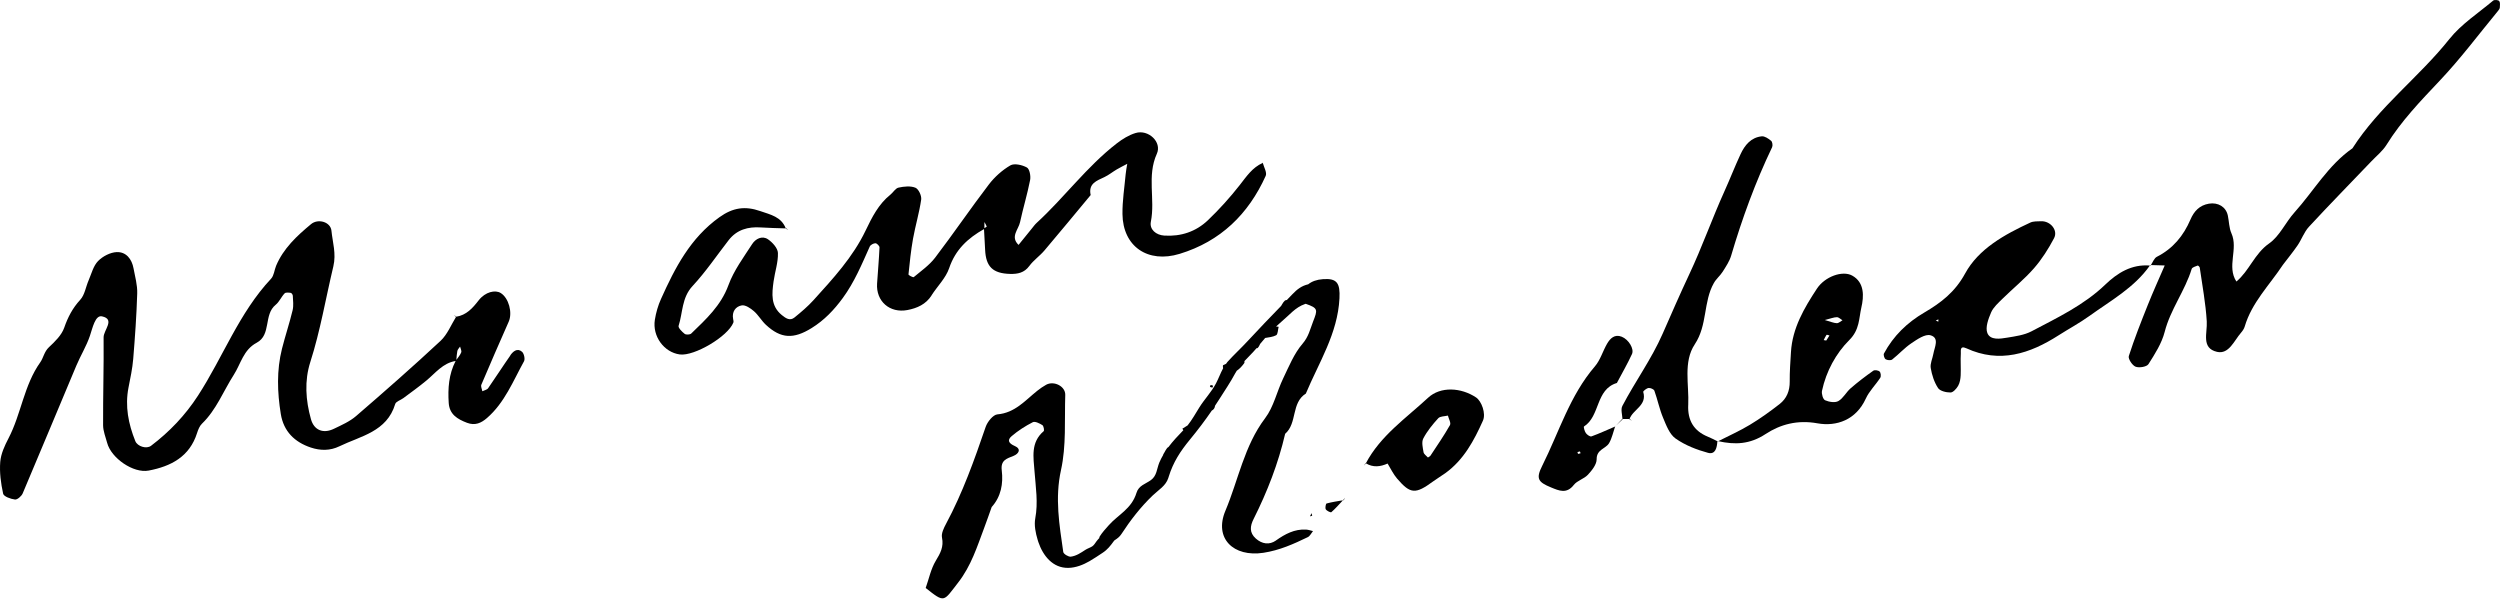 <svg width="168" height="41" viewBox="0 0 168 41" fill="none" xmlns="http://www.w3.org/2000/svg">
<path d="M34.299 23.882C33.786 24.609 33.311 25.36 32.801 26.09C32.727 26.195 32.544 26.226 32.413 26.292C32.388 26.143 32.296 25.968 32.347 25.851C32.947 24.433 33.564 23.023 34.187 21.613C34.452 21.008 34.187 20.027 33.652 19.693C33.284 19.461 32.613 19.608 32.166 20.183C31.752 20.718 31.344 21.174 30.651 21.286C30.312 21.835 30.061 22.479 29.607 22.904C27.755 24.631 25.85 26.302 23.932 27.956C23.505 28.325 22.959 28.564 22.444 28.812C21.724 29.164 21.105 28.913 20.897 28.173C20.541 26.9 20.448 25.599 20.853 24.328C21.527 22.223 21.888 20.047 22.4 17.905C22.605 17.043 22.351 16.294 22.273 15.504C22.217 14.916 21.38 14.665 20.902 15.062C19.953 15.85 19.048 16.687 18.555 17.858C18.436 18.146 18.414 18.517 18.218 18.727C16.062 21.025 14.986 23.997 13.303 26.59C12.449 27.907 11.392 29.017 10.15 29.957C9.838 30.193 9.235 29.996 9.094 29.645C8.628 28.488 8.391 27.3 8.635 26.046C8.76 25.407 8.899 24.767 8.952 24.121C9.072 22.655 9.177 21.184 9.221 19.712C9.238 19.156 9.077 18.593 8.974 18.036C8.86 17.407 8.477 16.919 7.845 16.941C7.413 16.958 6.901 17.224 6.591 17.541C6.271 17.87 6.149 18.39 5.957 18.834C5.766 19.273 5.695 19.815 5.393 20.144C4.878 20.705 4.563 21.308 4.315 22.023C4.141 22.523 3.692 22.957 3.287 23.335C2.968 23.636 2.917 24.05 2.709 24.343C1.604 25.895 1.428 27.812 0.572 29.454C0.313 29.949 0.06 30.498 0.016 31.042C-0.04 31.747 0.06 32.482 0.211 33.177C0.252 33.365 0.718 33.533 1.006 33.568C1.165 33.587 1.445 33.343 1.524 33.158C2.739 30.301 3.922 27.432 5.129 24.572C5.412 23.899 5.805 23.265 6.039 22.577C6.222 22.038 6.396 21.159 6.854 21.259C7.762 21.454 6.957 22.181 6.962 22.669C6.981 24.636 6.918 26.605 6.928 28.571C6.928 28.969 7.096 29.366 7.201 29.762C7.472 30.784 8.957 31.818 9.989 31.623C11.485 31.338 12.741 30.694 13.244 29.096C13.315 28.873 13.412 28.627 13.573 28.471C14.539 27.539 15.005 26.29 15.708 25.192C16.184 24.45 16.355 23.506 17.247 23.033C18.248 22.503 17.701 21.147 18.526 20.481C18.772 20.283 18.902 19.947 19.126 19.715C19.199 19.637 19.404 19.661 19.541 19.681C19.595 19.688 19.675 19.805 19.677 19.873C19.69 20.198 19.738 20.537 19.665 20.844C19.456 21.713 19.17 22.564 18.95 23.433C18.584 24.887 18.633 26.358 18.87 27.822C19.058 28.983 19.792 29.71 20.89 30.076C21.537 30.291 22.188 30.293 22.808 29.991C24.242 29.296 25.994 29.017 26.558 27.151C26.609 26.978 26.923 26.89 27.109 26.751C27.626 26.366 28.151 25.99 28.648 25.578C29.263 25.07 29.761 24.394 30.617 24.258C30.159 25.146 30.09 26.102 30.154 27.078C30.205 27.846 30.732 28.164 31.383 28.412C31.932 28.62 32.342 28.422 32.72 28.095C33.913 27.063 34.477 25.609 35.214 24.277C35.297 24.126 35.214 23.755 35.079 23.638C34.76 23.36 34.474 23.621 34.291 23.879L34.299 23.882ZM30.995 23.679C30.922 23.862 30.785 24.021 30.668 24.184C30.686 23.982 30.693 23.779 30.734 23.582C30.756 23.477 30.854 23.387 30.917 23.291C30.947 23.423 31.034 23.577 30.993 23.679H30.995Z" fill="black"/>
<path d="M62.599 19.847C62.992 19.234 63.558 18.685 63.783 18.022C64.202 16.775 65.046 16.002 66.125 15.394C66.149 15.858 66.178 16.319 66.2 16.782C66.252 17.922 66.715 18.378 67.884 18.407C68.386 18.419 68.83 18.337 69.17 17.873C69.455 17.485 69.875 17.2 70.187 16.831C71.234 15.599 72.258 14.35 73.293 13.108C73.124 12.335 73.695 12.147 74.222 11.898C74.51 11.761 74.764 11.552 75.042 11.388C75.274 11.252 75.515 11.134 75.752 11.008C75.715 11.239 75.664 11.471 75.645 11.705C75.564 12.598 75.42 13.491 75.43 14.384C75.454 16.563 77.133 17.714 79.275 17.058C82.019 16.219 83.893 14.394 85.055 11.818C85.152 11.6 84.942 11.247 84.859 10.947C84.157 11.256 83.761 11.861 83.305 12.444C82.651 13.279 81.934 14.072 81.168 14.804C80.365 15.567 79.36 15.904 78.236 15.831C77.689 15.797 77.233 15.421 77.338 14.899C77.64 13.391 77.06 11.83 77.74 10.332C78.097 9.546 77.167 8.678 76.311 8.939C75.859 9.075 75.422 9.346 75.044 9.639C73.032 11.195 71.529 13.269 69.665 14.977C69.545 15.087 69.448 15.223 69.345 15.35C69.045 15.719 68.748 16.087 68.447 16.458C67.876 15.911 68.442 15.428 68.547 14.931C68.752 13.982 69.038 13.052 69.223 12.101C69.277 11.83 69.187 11.356 69.008 11.256C68.696 11.083 68.164 10.959 67.898 11.113C67.352 11.432 66.84 11.888 66.452 12.396C65.217 14.013 64.073 15.697 62.841 17.314C62.453 17.822 61.902 18.207 61.404 18.622C61.36 18.659 61.045 18.493 61.05 18.441C61.131 17.639 61.214 16.836 61.355 16.043C61.514 15.16 61.777 14.294 61.904 13.408C61.941 13.155 61.728 12.701 61.516 12.615C61.187 12.481 60.75 12.527 60.382 12.608C60.174 12.652 60.026 12.928 59.835 13.081C59.037 13.718 58.596 14.604 58.171 15.489C57.312 17.287 55.978 18.724 54.663 20.176C54.28 20.598 53.838 20.971 53.394 21.332C53.08 21.589 52.804 21.386 52.54 21.174C51.779 20.559 51.872 19.734 51.984 18.912C52.072 18.271 52.297 17.634 52.277 17C52.267 16.677 51.909 16.285 51.604 16.077C51.213 15.816 50.772 16.048 50.545 16.402C49.969 17.295 49.313 18.173 48.954 19.156C48.449 20.54 47.441 21.454 46.451 22.413C46.368 22.494 46.1 22.506 46.009 22.435C45.831 22.296 45.56 22.023 45.602 21.896C45.89 21.001 45.807 20.008 46.539 19.222C47.427 18.268 48.161 17.175 48.964 16.141C49.515 15.431 50.267 15.226 51.128 15.284C51.684 15.323 52.245 15.328 52.804 15.348C52.501 14.565 51.784 14.426 51.086 14.184C50.069 13.83 49.249 13.95 48.347 14.596C46.392 15.992 45.36 17.997 44.421 20.086C44.221 20.527 44.082 21.013 44.006 21.491C43.831 22.604 44.626 23.677 45.682 23.819C46.658 23.948 48.913 22.613 49.281 21.679C49.308 21.611 49.281 21.515 49.266 21.435C49.174 20.947 49.43 20.596 49.845 20.522C50.091 20.479 50.435 20.713 50.662 20.91C50.967 21.174 51.172 21.552 51.469 21.828C52.48 22.769 53.331 22.796 54.539 22.047C55.392 21.518 56.051 20.827 56.639 20.022C57.417 18.959 57.913 17.761 58.445 16.573C58.496 16.455 58.696 16.348 58.83 16.346C58.923 16.346 59.108 16.529 59.103 16.626C59.067 17.436 58.993 18.244 58.94 19.054C58.859 20.244 59.791 21.062 60.979 20.835C61.638 20.708 62.219 20.449 62.602 19.852L62.599 19.847ZM66.152 15.333V14.921C66.208 15.018 66.269 15.116 66.308 15.221C66.313 15.236 66.22 15.289 66.152 15.331V15.333Z" fill="black"/>
<path d="M84.852 10.915C84.852 10.915 84.859 10.937 84.862 10.947C84.867 10.947 84.872 10.942 84.877 10.94L84.852 10.915Z" fill="black"/>
<path d="M167.946 0.07C167.881 -0.005 167.619 -0.027 167.541 0.041C166.539 0.883 165.399 1.62 164.597 2.625C162.555 5.191 159.866 7.177 158.085 9.966C156.453 11.1 155.482 12.837 154.186 14.277C153.586 14.945 153.193 15.865 152.488 16.358C151.5 17.046 151.159 18.192 150.285 18.919C149.624 17.9 150.424 16.734 149.953 15.68C149.79 15.316 149.795 14.879 149.71 14.482C149.583 13.896 149.053 13.586 148.443 13.686C147.804 13.794 147.438 14.196 147.199 14.752C146.731 15.845 146.023 16.707 144.942 17.256C144.762 17.348 144.669 17.614 144.54 17.812C144.85 17.822 145.159 17.831 145.469 17.839C145.086 18.727 144.686 19.605 144.328 20.503C143.876 21.635 143.427 22.769 143.056 23.928C142.998 24.111 143.291 24.558 143.513 24.643C143.754 24.736 144.262 24.65 144.376 24.47C144.811 23.787 145.269 23.07 145.467 22.301C145.855 20.786 146.831 19.544 147.282 18.07C147.316 17.961 147.541 17.902 147.687 17.844C147.711 17.834 147.816 17.931 147.824 17.985C147.994 19.188 148.224 20.391 148.294 21.601C148.341 22.386 147.907 23.396 148.985 23.645C149.783 23.828 150.132 22.891 150.598 22.357C150.702 22.235 150.803 22.091 150.846 21.94C151.32 20.332 152.503 19.166 153.396 17.819H153.393C153.73 17.375 154.084 16.946 154.396 16.49C154.672 16.087 154.835 15.592 155.16 15.241C156.541 13.747 157.966 12.296 159.371 10.825C159.712 10.468 160.112 10.149 160.369 9.739C161.366 8.129 162.66 6.787 163.953 5.418C165.353 3.94 166.578 2.295 167.876 0.722C167.927 0.661 167.983 0.58 167.988 0.507C167.998 0.358 168.024 0.163 167.944 0.073L167.946 0.07Z" fill="black"/>
<path d="M62.209 39.519C62.209 39.519 62.209 39.516 62.209 39.514C62.2 39.506 62.192 39.501 62.182 39.494L62.207 39.519H62.209Z" fill="black"/>
<path d="M144.476 17.839C144.494 17.839 144.508 17.839 144.526 17.839C144.531 17.829 144.538 17.819 144.543 17.809C144.528 17.809 144.513 17.809 144.499 17.809C144.491 17.819 144.484 17.829 144.476 17.839Z" fill="black"/>
<path d="M141.468 19.132C140.031 20.51 138.248 21.352 136.518 22.264C136.03 22.52 135.435 22.599 134.878 22.691C134.4 22.772 133.746 22.872 133.551 22.381C133.402 22.006 133.617 21.427 133.802 20.996C133.956 20.642 134.286 20.357 134.571 20.073C135.271 19.386 136.042 18.761 136.684 18.027C137.213 17.422 137.652 16.724 138.03 16.011C138.316 15.477 137.794 14.845 137.16 14.867C136.918 14.877 136.647 14.86 136.437 14.957C134.71 15.76 132.963 16.714 132.056 18.38C131.37 19.634 130.436 20.344 129.316 21.001C128.164 21.674 127.235 22.572 126.603 23.753C126.554 23.843 126.625 24.082 126.713 24.14C126.822 24.211 127.062 24.231 127.154 24.16C127.598 23.811 127.981 23.377 128.447 23.065C128.835 22.803 129.374 22.43 129.728 22.53C130.348 22.706 130.001 23.328 129.921 23.779C129.865 24.099 129.696 24.433 129.745 24.731C129.823 25.197 129.979 25.685 130.236 26.075C130.37 26.28 130.789 26.378 131.077 26.375C131.253 26.375 131.477 26.117 131.59 25.922C131.704 25.719 131.746 25.456 131.758 25.216C131.78 24.726 131.738 24.233 131.768 23.745C131.778 23.579 131.685 23.199 132.141 23.406C134.388 24.436 136.406 23.77 138.338 22.533C139.026 22.094 139.75 21.706 140.412 21.23C141.844 20.198 143.422 19.334 144.471 17.844C143.247 17.748 142.305 18.327 141.461 19.137L141.468 19.132ZM130.255 21.618L130.082 21.537L130.26 21.462L130.255 21.618Z" fill="black"/>
<path d="M115.409 29.652C115.409 29.652 115.424 29.66 115.434 29.664C115.446 29.66 115.456 29.652 115.469 29.647C115.449 29.642 115.432 29.64 115.412 29.635C115.412 29.64 115.412 29.645 115.412 29.652H115.409Z" fill="black"/>
<path d="M109.523 28.159C109.523 28.159 109.513 28.159 109.508 28.159C109.506 28.166 109.501 28.174 109.498 28.181L109.523 28.159Z" fill="black"/>
<path d="M113.45 27.222C113.514 25.843 113.101 24.323 113.89 23.135C114.751 21.84 114.451 20.288 115.173 19.017C115.331 18.737 115.6 18.522 115.771 18.249C115.985 17.907 116.222 17.558 116.334 17.178C117.071 14.679 117.961 12.242 119.086 9.893C119.14 9.78 119.106 9.534 119.018 9.461C118.84 9.314 118.588 9.141 118.388 9.161C117.666 9.236 117.247 9.754 116.964 10.364C116.585 11.176 116.263 12.013 115.893 12.83C115.056 14.679 114.385 16.595 113.516 18.439C112.904 19.744 112.316 21.086 111.733 22.418C110.981 24.136 109.881 25.636 109.022 27.28C108.903 27.51 109.015 27.861 109.03 28.159C109.188 28.159 109.347 28.159 109.505 28.159C109.727 27.515 110.698 27.249 110.425 26.339C110.408 26.285 110.647 26.092 110.781 26.073C110.906 26.056 111.138 26.156 111.174 26.256C111.389 26.854 111.513 27.485 111.757 28.069C111.967 28.573 112.189 29.179 112.599 29.469C113.238 29.92 114.016 30.223 114.778 30.43C115.283 30.567 115.383 30.069 115.407 29.649C115.195 29.547 114.985 29.432 114.765 29.345C113.809 28.954 113.402 28.234 113.448 27.22L113.45 27.222Z" fill="black"/>
<path d="M85.74 36.325C85.301 36.632 84.806 36.561 84.391 36.19C83.949 35.795 83.998 35.358 84.245 34.87C85.162 33.043 85.899 31.147 86.362 29.152C87.187 28.439 86.757 27.073 87.753 26.448C88.626 24.36 89.892 22.423 90.012 20.052C90.063 19.032 89.851 18.69 88.907 18.759C88.487 18.788 88.16 18.907 87.911 19.105C87.484 19.203 87.167 19.432 86.831 19.791C86.711 19.917 86.589 20.042 86.469 20.166C86.455 20.166 86.44 20.166 86.426 20.166C86.296 20.186 86.196 20.386 86.091 20.559C85.342 21.335 84.591 22.106 83.862 22.899C83.413 23.387 82.907 23.848 82.476 24.331C82.442 24.367 82.42 24.411 82.39 24.45C82.327 24.48 82.261 24.506 82.198 24.538C82.168 24.553 82.176 24.648 82.193 24.75C82.015 25.075 81.89 25.429 81.719 25.756C81.412 26.346 80.939 26.824 80.59 27.388C80.341 27.788 80.104 28.215 79.807 28.588C79.689 28.661 79.572 28.735 79.455 28.808C79.477 28.837 79.499 28.874 79.521 28.91C79.163 29.279 78.821 29.642 78.521 30.04C78.382 30.098 78.279 30.381 78.16 30.552C78.165 30.552 78.17 30.557 78.174 30.557C78.077 30.725 77.984 30.896 77.906 31.084C77.731 31.513 77.745 31.965 77.345 32.26C76.989 32.521 76.523 32.616 76.371 33.121C76.045 34.197 75.137 34.587 74.51 35.295C74.293 35.539 74.068 35.783 73.895 36.059C73.881 36.083 73.873 36.12 73.871 36.159C73.805 36.227 73.742 36.298 73.68 36.381C73.598 36.495 73.515 36.639 73.395 36.717C73.258 36.805 73.083 36.856 72.939 36.949C72.629 37.149 72.334 37.359 71.956 37.408C71.797 37.427 71.47 37.227 71.451 37.093C71.19 35.268 70.88 33.482 71.299 31.587C71.66 29.962 71.531 28.227 71.585 26.539C71.602 25.961 70.833 25.57 70.306 25.853C70.094 25.968 69.892 26.112 69.701 26.263C68.886 26.915 68.203 27.746 67.025 27.846C66.735 27.871 66.354 28.344 66.237 28.688C65.476 30.911 64.69 33.121 63.575 35.2C63.424 35.483 63.246 35.844 63.302 36.124C63.431 36.751 63.19 37.178 62.882 37.688C62.553 38.235 62.424 38.901 62.206 39.513C63.505 40.54 63.387 40.435 64.38 39.159C65.266 38.023 65.661 36.739 66.144 35.456C66.315 35 66.476 34.536 66.639 34.078C66.639 34.078 66.639 34.078 66.637 34.078C67.274 33.37 67.425 32.501 67.318 31.611C67.232 30.913 67.659 30.82 68.12 30.63C68.452 30.494 68.655 30.174 68.191 29.971C67.786 29.796 67.664 29.579 67.984 29.308C68.413 28.942 68.904 28.627 69.406 28.371C69.552 28.295 69.858 28.449 70.048 28.569C70.133 28.622 70.189 28.927 70.136 28.974C69.248 29.735 69.448 30.718 69.521 31.694C69.599 32.736 69.77 33.773 69.57 34.831C69.484 35.29 69.592 35.817 69.731 36.278C69.745 36.327 69.76 36.376 69.777 36.425C70.087 37.342 70.743 38.181 71.792 38.162C72.297 38.152 72.785 37.959 73.217 37.71C73.527 37.532 73.8 37.342 74.095 37.149C74.427 36.932 74.622 36.676 74.854 36.356C74.866 36.342 74.883 36.325 74.895 36.31C75.079 36.195 75.244 36.066 75.349 35.902C75.962 34.963 76.652 34.068 77.465 33.292C77.848 32.926 78.34 32.65 78.509 32.126C78.519 32.094 78.528 32.065 78.538 32.033C78.843 31.052 79.311 30.335 79.96 29.544C80.49 28.9 80.975 28.261 81.434 27.59C81.551 27.532 81.632 27.432 81.653 27.261C81.749 27.119 81.844 26.978 81.934 26.831C82.312 26.236 82.688 25.68 83.017 25.068C83.047 25.014 83.081 24.963 83.112 24.912C83.303 24.787 83.464 24.607 83.61 24.407C83.635 24.375 83.63 24.323 83.625 24.267C83.898 23.975 84.191 23.694 84.442 23.396C84.452 23.396 84.459 23.399 84.469 23.401C84.537 23.401 84.608 23.27 84.681 23.111C84.793 22.974 84.908 22.84 85.02 22.711C85.274 22.669 85.537 22.642 85.755 22.53C85.877 22.467 85.872 22.157 85.925 21.959C85.872 21.959 85.813 21.95 85.752 21.942C85.874 21.828 85.999 21.713 86.135 21.598C86.638 21.181 87.04 20.657 87.684 20.435C87.702 20.43 87.724 20.422 87.743 20.415C88.585 20.708 88.553 20.81 88.238 21.613C88.041 22.12 87.938 22.628 87.533 23.096C86.962 23.758 86.616 24.626 86.228 25.431C85.803 26.314 85.594 27.341 85.018 28.1C83.605 29.971 83.22 32.25 82.346 34.326C81.568 36.176 82.886 37.456 84.906 37.147C85.987 36.981 86.933 36.556 87.885 36.095C88.031 36.024 88.119 35.827 88.233 35.688C88.08 35.654 87.926 35.597 87.77 35.588C86.992 35.544 86.362 35.885 85.743 36.32L85.74 36.325Z" fill="black"/>
<path d="M125.886 24.912C125.361 25.282 124.846 25.673 124.361 26.095C124.061 26.356 123.868 26.763 123.539 26.951C123.314 27.08 122.909 27.012 122.646 26.897C122.504 26.836 122.397 26.461 122.438 26.263C122.719 24.951 123.378 23.743 124.275 22.85C124.973 22.157 124.915 21.391 125.083 20.666C125.254 19.932 125.312 18.983 124.463 18.517C123.812 18.161 122.633 18.585 122.097 19.398C121.243 20.696 120.445 22.05 120.352 23.67C120.313 24.326 120.262 24.982 120.269 25.639C120.277 26.263 120.064 26.783 119.591 27.151C118.949 27.651 118.286 28.13 117.588 28.549C116.907 28.959 116.176 29.286 115.466 29.647C116.581 29.896 117.583 29.867 118.645 29.169C119.635 28.52 120.779 28.203 122.133 28.447C123.417 28.676 124.727 28.222 125.383 26.783C125.615 26.275 126.047 25.863 126.354 25.385C126.417 25.287 126.391 25.046 126.31 24.968C126.225 24.885 125.976 24.846 125.886 24.912ZM123.441 21.315C123.565 21.315 123.69 21.45 123.814 21.523C123.687 21.591 123.558 21.723 123.434 21.718C123.226 21.711 123.021 21.616 122.626 21.506C123.024 21.406 123.231 21.318 123.441 21.315ZM122.746 22.503C122.763 22.482 122.875 22.528 122.941 22.545C122.87 22.657 122.797 22.769 122.724 22.884C122.668 22.874 122.609 22.865 122.553 22.855C122.614 22.735 122.668 22.611 122.743 22.503H122.746Z" fill="black"/>
<path d="M99.193 26.709C98.188 26.039 96.807 25.951 95.967 26.729C94.484 28.105 92.766 29.276 91.786 31.133C92.269 31.428 92.757 31.369 93.247 31.15C93.454 31.491 93.628 31.862 93.884 32.16C94.787 33.211 95.118 33.221 96.314 32.345C96.577 32.153 96.86 31.987 97.126 31.796C98.363 30.903 99.054 29.608 99.654 28.266C99.868 27.785 99.559 26.956 99.193 26.709ZM97.441 28.561C97.041 29.266 96.58 29.935 96.133 30.613C96.094 30.672 96.019 30.701 95.958 30.745C95.855 30.628 95.684 30.52 95.662 30.389C95.611 30.084 95.518 29.708 95.645 29.466C95.904 28.971 96.27 28.522 96.648 28.108C96.777 27.966 97.077 27.983 97.299 27.927C97.353 28.142 97.519 28.422 97.439 28.561H97.441Z" fill="black"/>
<path d="M106.941 29.325C106.851 29.357 106.648 29.215 106.57 29.103C106.482 28.981 106.404 28.686 106.446 28.659C107.544 27.954 107.212 26.17 108.654 25.736C108.995 25.09 109.364 24.455 109.669 23.792C109.83 23.443 109.442 22.811 108.981 22.628C108.505 22.438 108.202 22.738 107.99 23.108C107.705 23.604 107.541 24.197 107.178 24.619C105.49 26.58 104.767 29.044 103.64 31.294C103.204 32.162 103.345 32.392 104.231 32.755C104.772 32.977 105.275 33.209 105.76 32.587C105.99 32.292 106.448 32.182 106.709 31.901C106.978 31.611 107.297 31.211 107.295 30.862C107.285 30.191 107.917 30.159 108.137 29.769C108.327 29.435 108.405 29.04 108.532 28.671L108.527 28.666C108 28.891 107.48 29.132 106.944 29.327L106.941 29.325ZM106.043 30.501C106.043 30.501 106.019 30.423 106.004 30.379C106.06 30.364 106.117 30.35 106.173 30.335C106.187 30.376 106.199 30.418 106.214 30.459C106.158 30.474 106.102 30.498 106.043 30.501Z" fill="black"/>
<path d="M89.092 34.224C89.156 34.331 89.422 34.456 89.466 34.419C89.744 34.175 89.99 33.892 90.246 33.619C89.878 33.682 89.507 33.736 89.148 33.834C89.092 33.848 89.039 34.131 89.092 34.226V34.224Z" fill="black"/>
<path d="M81.305 25.995C81.358 26.012 81.415 26.044 81.468 26.044C81.488 26.044 81.502 25.963 81.522 25.922C81.468 25.904 81.412 25.873 81.361 25.873C81.341 25.873 81.324 25.953 81.307 25.995H81.305Z" fill="black"/>
<path d="M88.18 34.658C88.165 34.6 88.148 34.541 88.133 34.483C88.099 34.556 88.065 34.627 88.031 34.7C88.08 34.685 88.131 34.673 88.18 34.658Z" fill="black"/>
<path d="M52.975 15.458L52.838 15.345C52.838 15.345 52.816 15.345 52.804 15.345C52.806 15.355 52.811 15.36 52.816 15.37C52.87 15.399 52.923 15.428 52.977 15.458H52.975Z" fill="black"/>
<path d="M30.5 21.179C30.546 21.215 30.593 21.252 30.639 21.288C30.644 21.288 30.646 21.288 30.651 21.286C30.656 21.279 30.659 21.271 30.663 21.264C30.61 21.235 30.556 21.208 30.5 21.179Z" fill="black"/>
<path d="M108.53 28.669C108.556 28.639 108.586 28.61 108.612 28.581C108.583 28.608 108.554 28.637 108.525 28.664L108.53 28.669Z" fill="black"/>
<path d="M108.612 28.581C108.754 28.449 108.893 28.315 109.034 28.183C109.034 28.176 109.034 28.166 109.032 28.159C109.025 28.159 109.017 28.159 109.008 28.159C108.876 28.3 108.744 28.442 108.612 28.581Z" fill="black"/>
<path d="M109.522 28.159L109.498 28.181C109.554 28.212 109.61 28.244 109.666 28.276C109.618 28.237 109.571 28.198 109.522 28.159Z" fill="black"/>
<path d="M90.276 33.587C90.276 33.587 90.283 33.594 90.29 33.602L90.276 33.587C90.276 33.587 90.256 33.609 90.246 33.619C90.263 33.616 90.281 33.614 90.3 33.609C90.329 33.555 90.359 33.502 90.388 33.448C90.351 33.494 90.315 33.538 90.276 33.585V33.587Z" fill="black"/>
<path d="M91.759 31.118C91.727 31.177 91.695 31.235 91.666 31.291C91.705 31.24 91.744 31.189 91.781 31.14C91.781 31.138 91.783 31.135 91.786 31.133C91.776 31.128 91.769 31.123 91.759 31.118Z" fill="black"/>
</svg>
